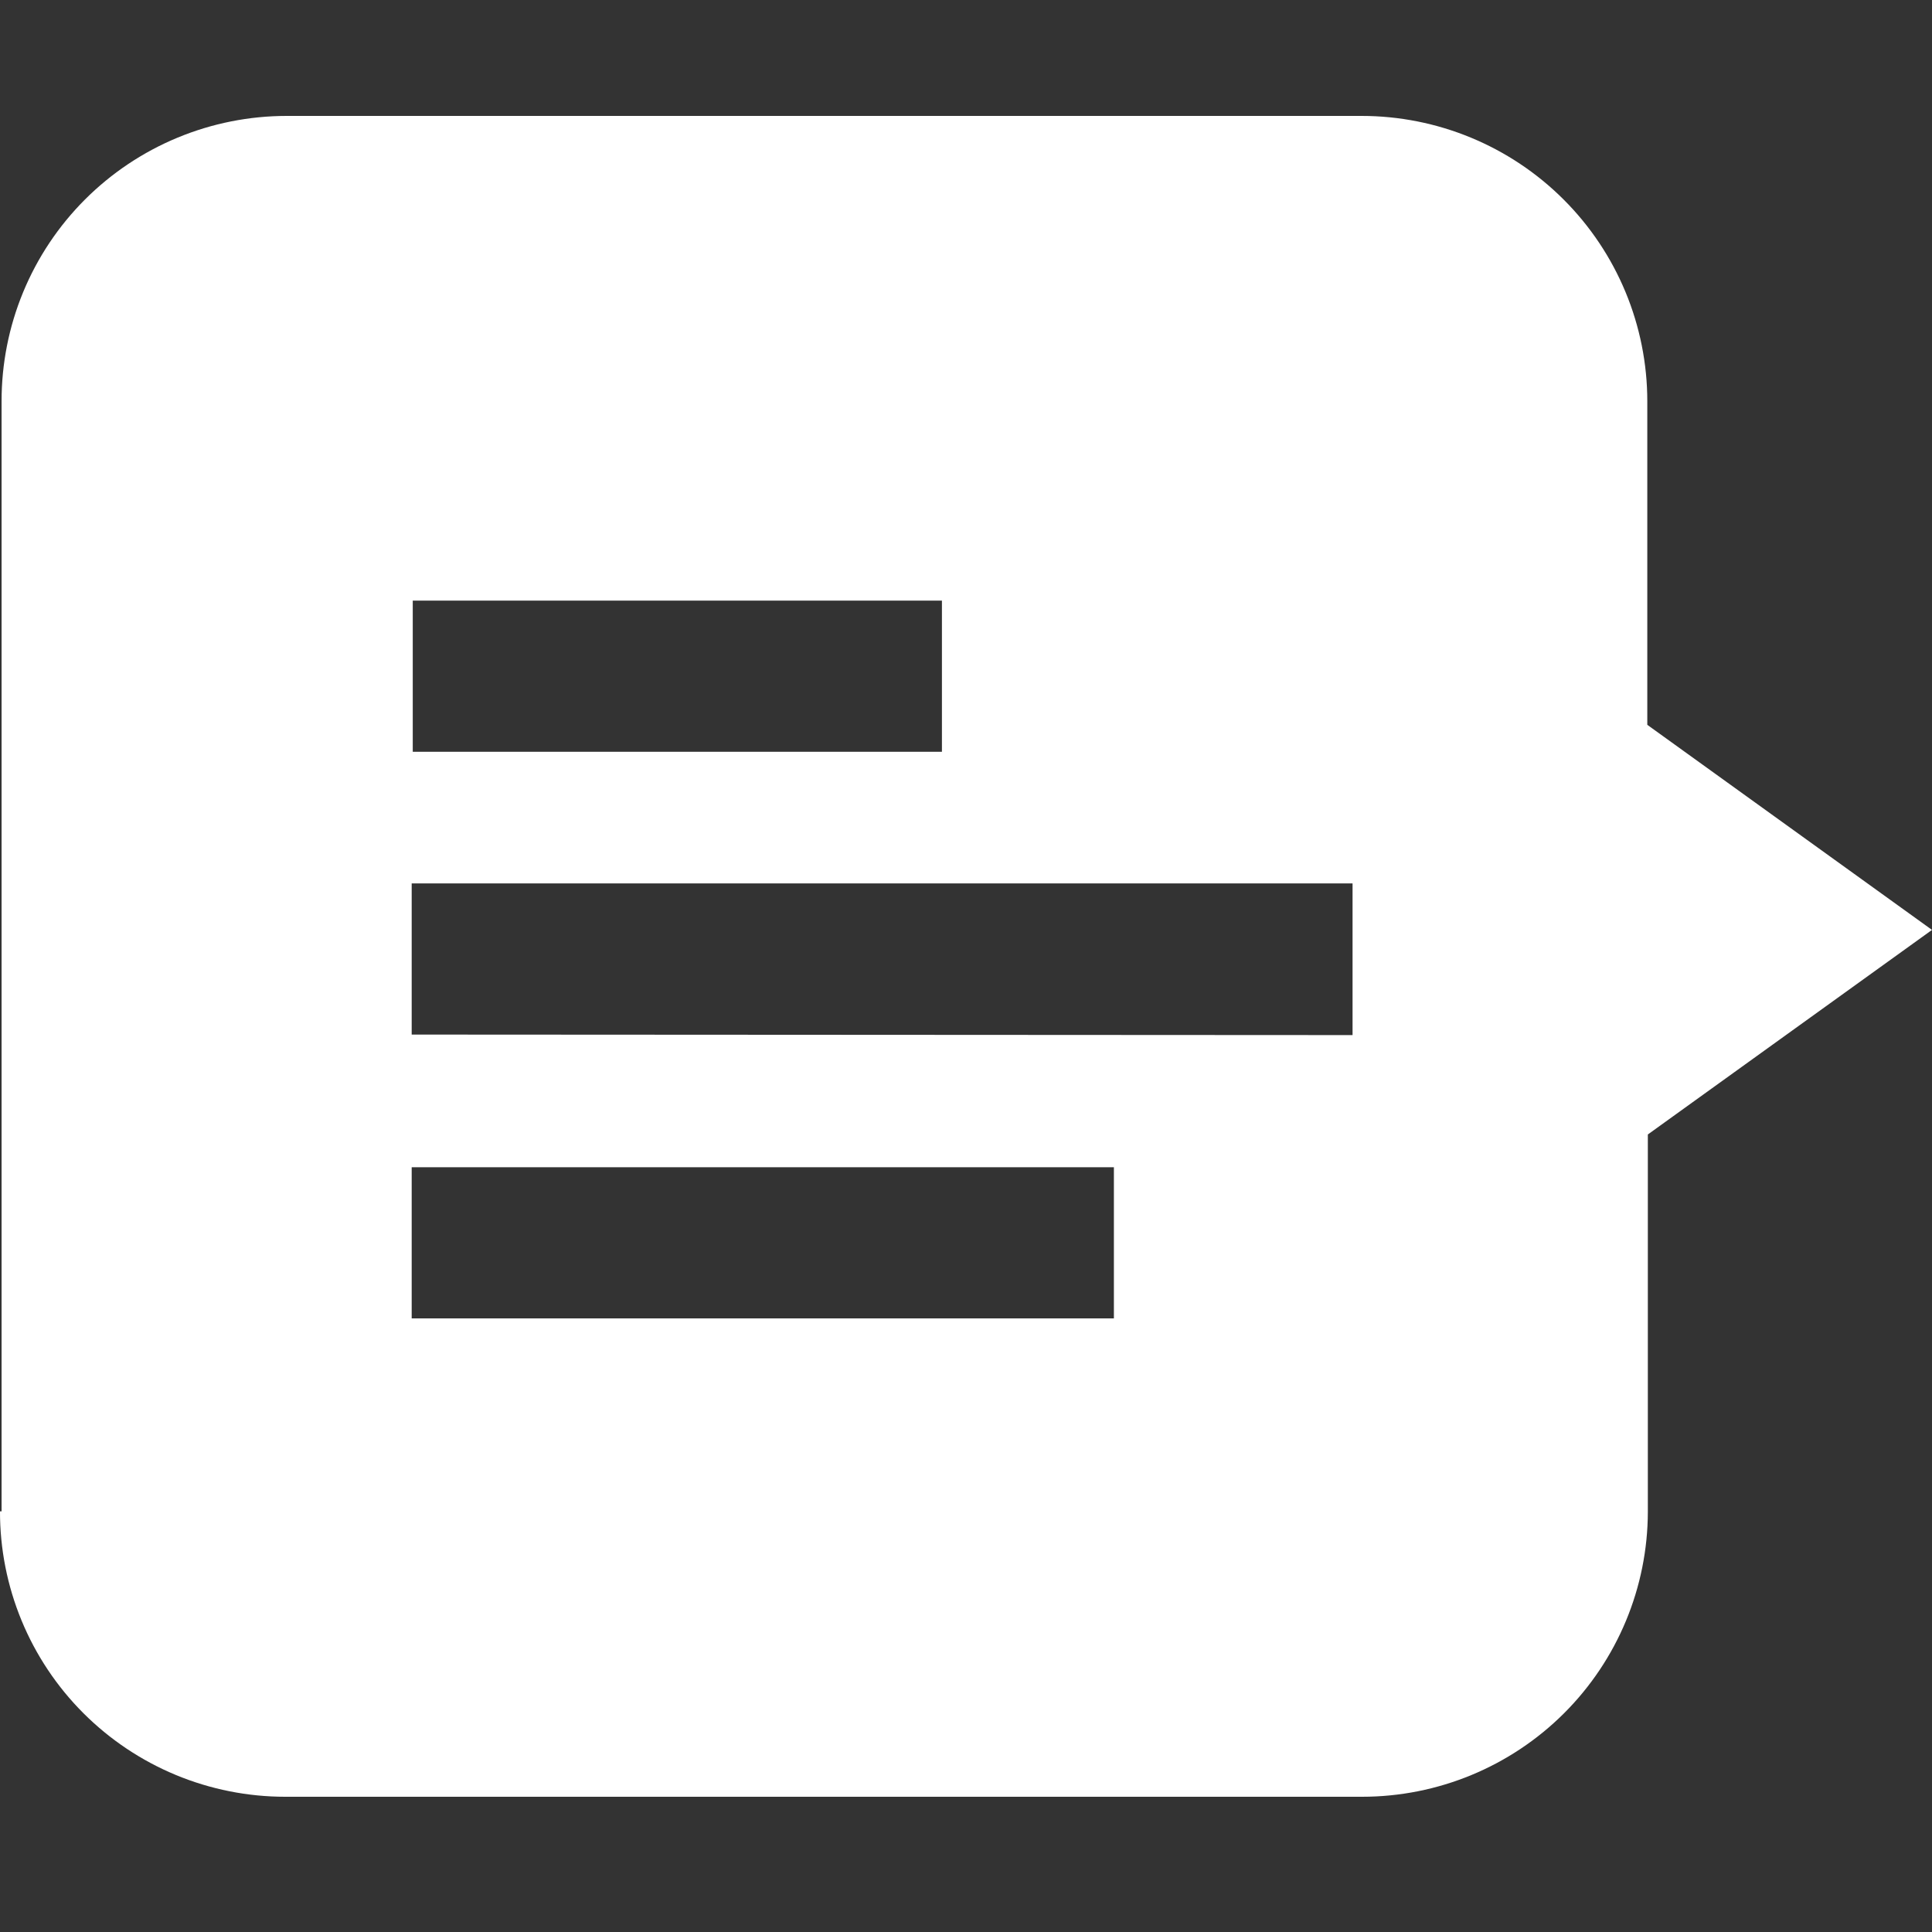 <svg xmlns="http://www.w3.org/2000/svg" width="100" height="100" viewBox="0 0 100 100" fill="none"><rect x="0" y="0" width="100" height="100" fill="#333333" stroke="none"/><path d="M48.754 38.912V31.088H21.364V38.912H48.754ZM70.008 53.576V45.724H21.309V53.549L70.008 53.576ZM57.655 68.241V60.416H21.309V68.241H57.655ZM0.082 78.226V20.774C0.079 18.835 0.458 16.914 1.198 15.122C1.938 13.33 3.025 11.701 4.396 10.329C5.768 8.957 7.396 7.868 9.189 7.125C10.982 6.382 12.904 6 14.845 6H70.474C74.397 6 78.159 7.556 80.932 10.327C83.706 13.098 85.264 16.855 85.264 20.774V37.517L100 48.132L85.292 58.72V78.254C85.284 82.167 83.723 85.918 80.95 88.683C78.177 91.447 74.419 93 70.501 93H14.763C12.822 93 10.9 92.618 9.107 91.875C7.314 91.132 5.686 90.043 4.314 88.671C2.943 87.299 1.856 85.67 1.116 83.878C0.376 82.086 -0.004 80.165 2.54103e-05 78.226H0.082Z" fill="white"/></svg>